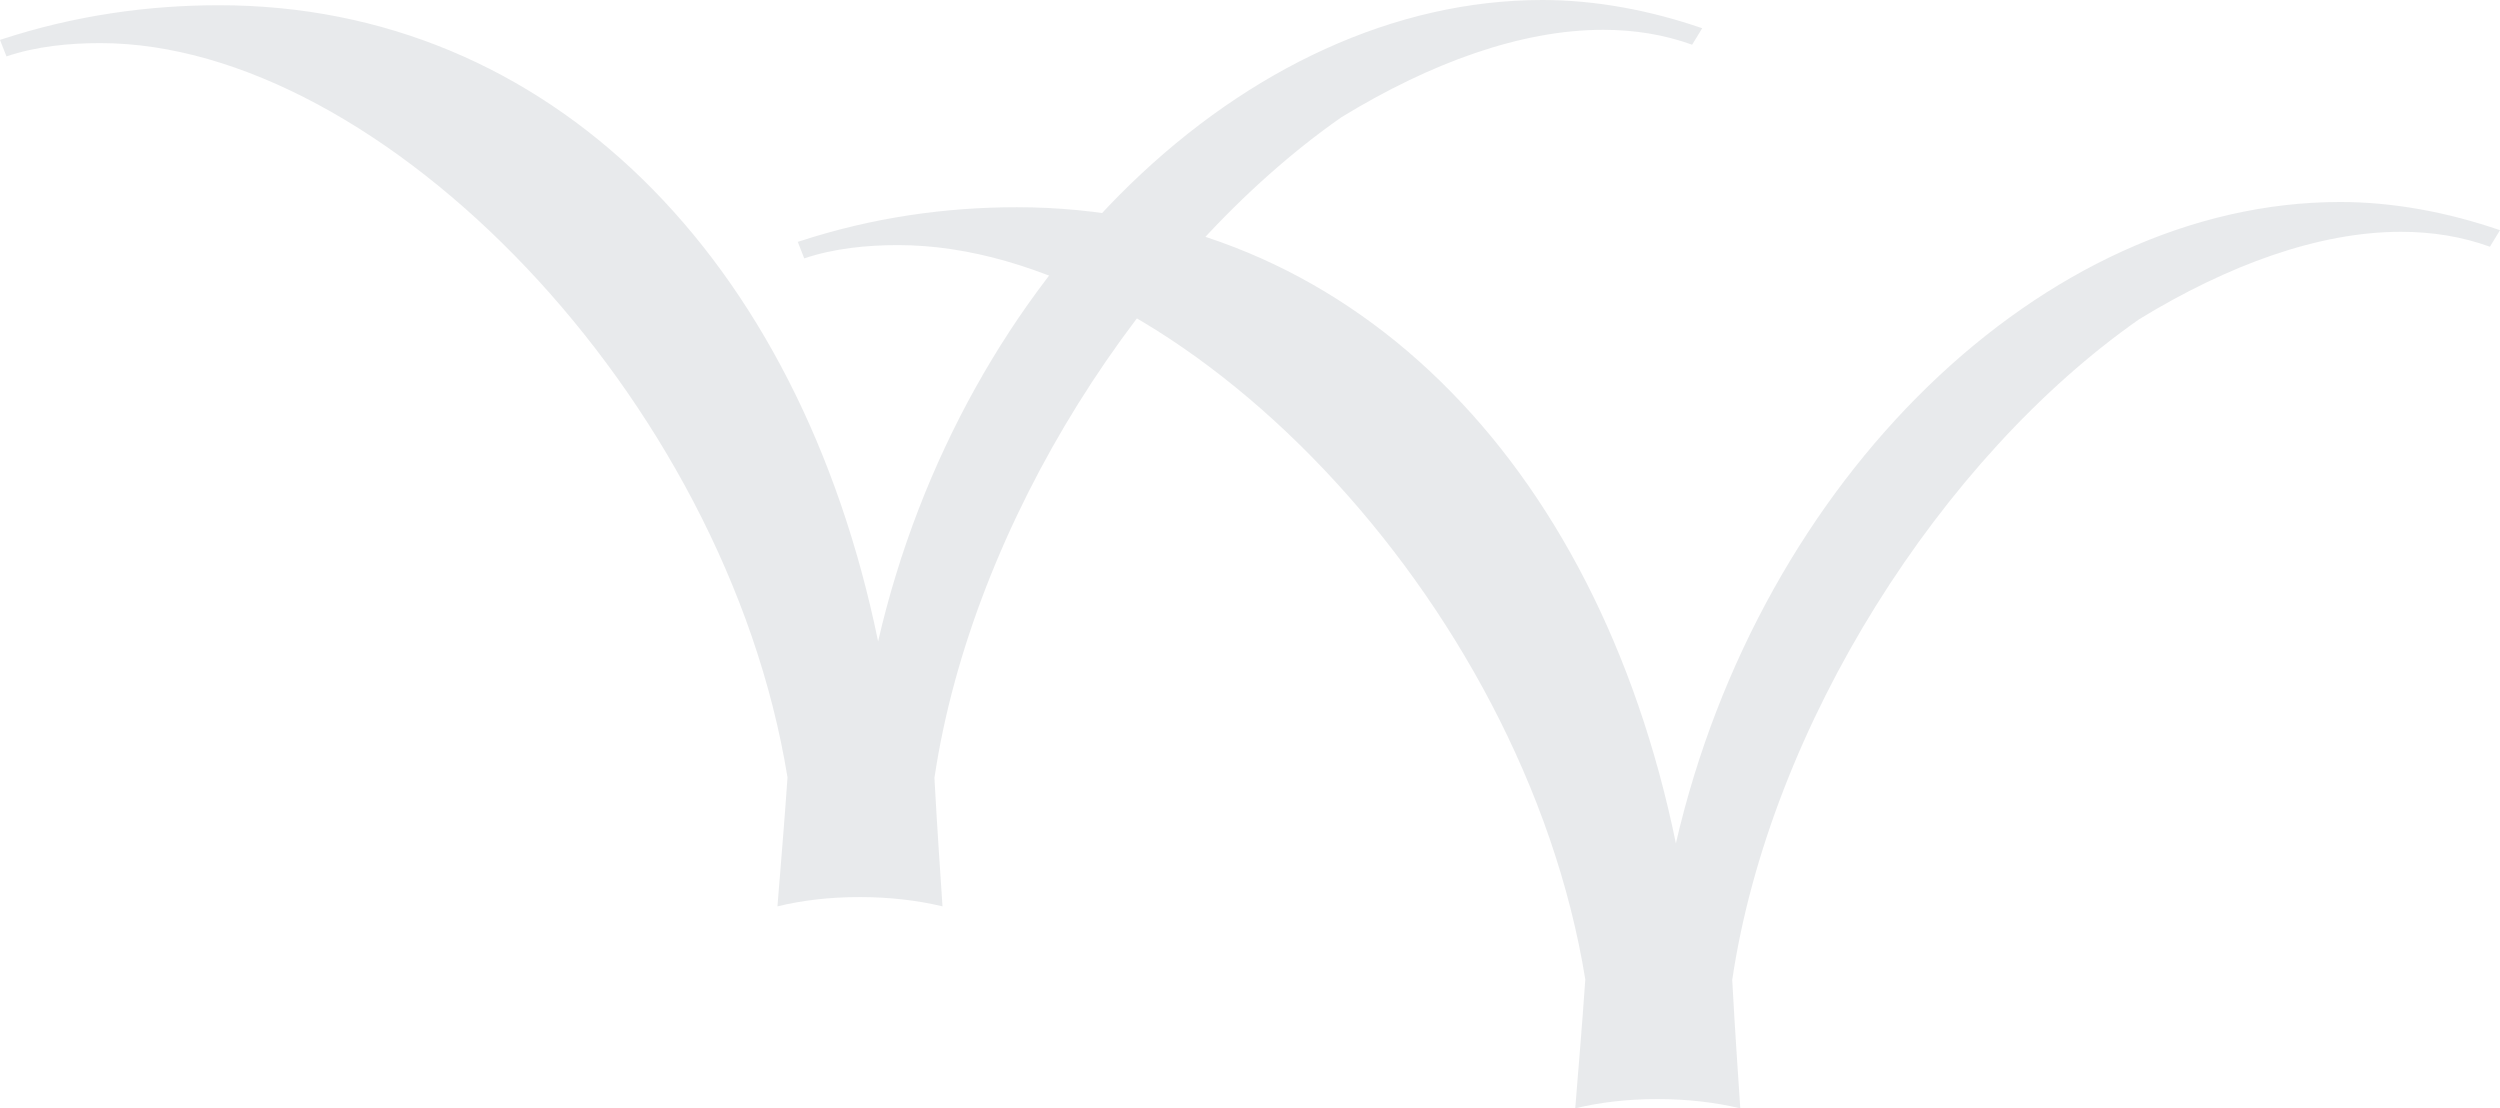 <svg width="900" height="399" viewBox="0 0 900 399" fill="none" xmlns="http://www.w3.org/2000/svg">
<g opacity="0.1" clip-path="url(#clip0_166_310)">
<path d="M612.796 10.153L609.17 16.1C599.162 12.474 588.453 10.733 577.14 10.733C547.576 10.733 514.966 22.627 482.936 42.184C411.77 91.911 350.031 188.44 336.397 280.037C337.412 299.014 338.573 314.969 339.298 326.283C330.16 324.107 320.177 322.947 309.444 322.947C298.711 322.947 288.872 324.107 279.88 326.283C281.04 311.923 282.345 296.573 283.506 279.892C261.314 142.775 137.257 15.52 36.091 15.52C24.923 15.52 13.054 16.68 2.321 20.307L0 14.36C27.243 5.367 53.907 1.886 78.854 1.886C197.545 1.886 287.712 92.612 316.116 230.891C346.405 99.72 448.441 0 555.239 0C574.215 0 593.795 3.626 612.772 10.153H612.796Z" fill="#17293B"/>
<path d="M900 82.87L896.374 88.817C886.366 85.191 875.657 83.45 864.344 83.45C834.78 83.45 802.17 95.344 770.14 114.901C698.974 164.628 637.235 261.157 623.601 352.754C624.616 371.731 625.777 387.686 626.502 399C617.364 396.824 607.381 395.664 596.648 395.664C585.915 395.664 576.076 396.824 567.084 399C568.244 384.64 569.549 369.289 570.71 352.609C548.543 215.491 424.461 88.237 323.295 88.237C312.127 88.237 300.258 89.397 289.525 93.023L287.204 87.076C314.448 78.084 341.111 74.602 366.058 74.602C484.749 74.602 574.916 165.329 603.32 303.607C633.609 172.437 735.645 72.717 842.467 72.717C861.443 72.717 881.024 76.343 900 82.87Z" fill="#17293B"/>
</g>
<defs>
<clipPath id="clip0_166_310">
<rect width="900" height="399" fill="white"/>
</clipPath>
</defs>
</svg>
